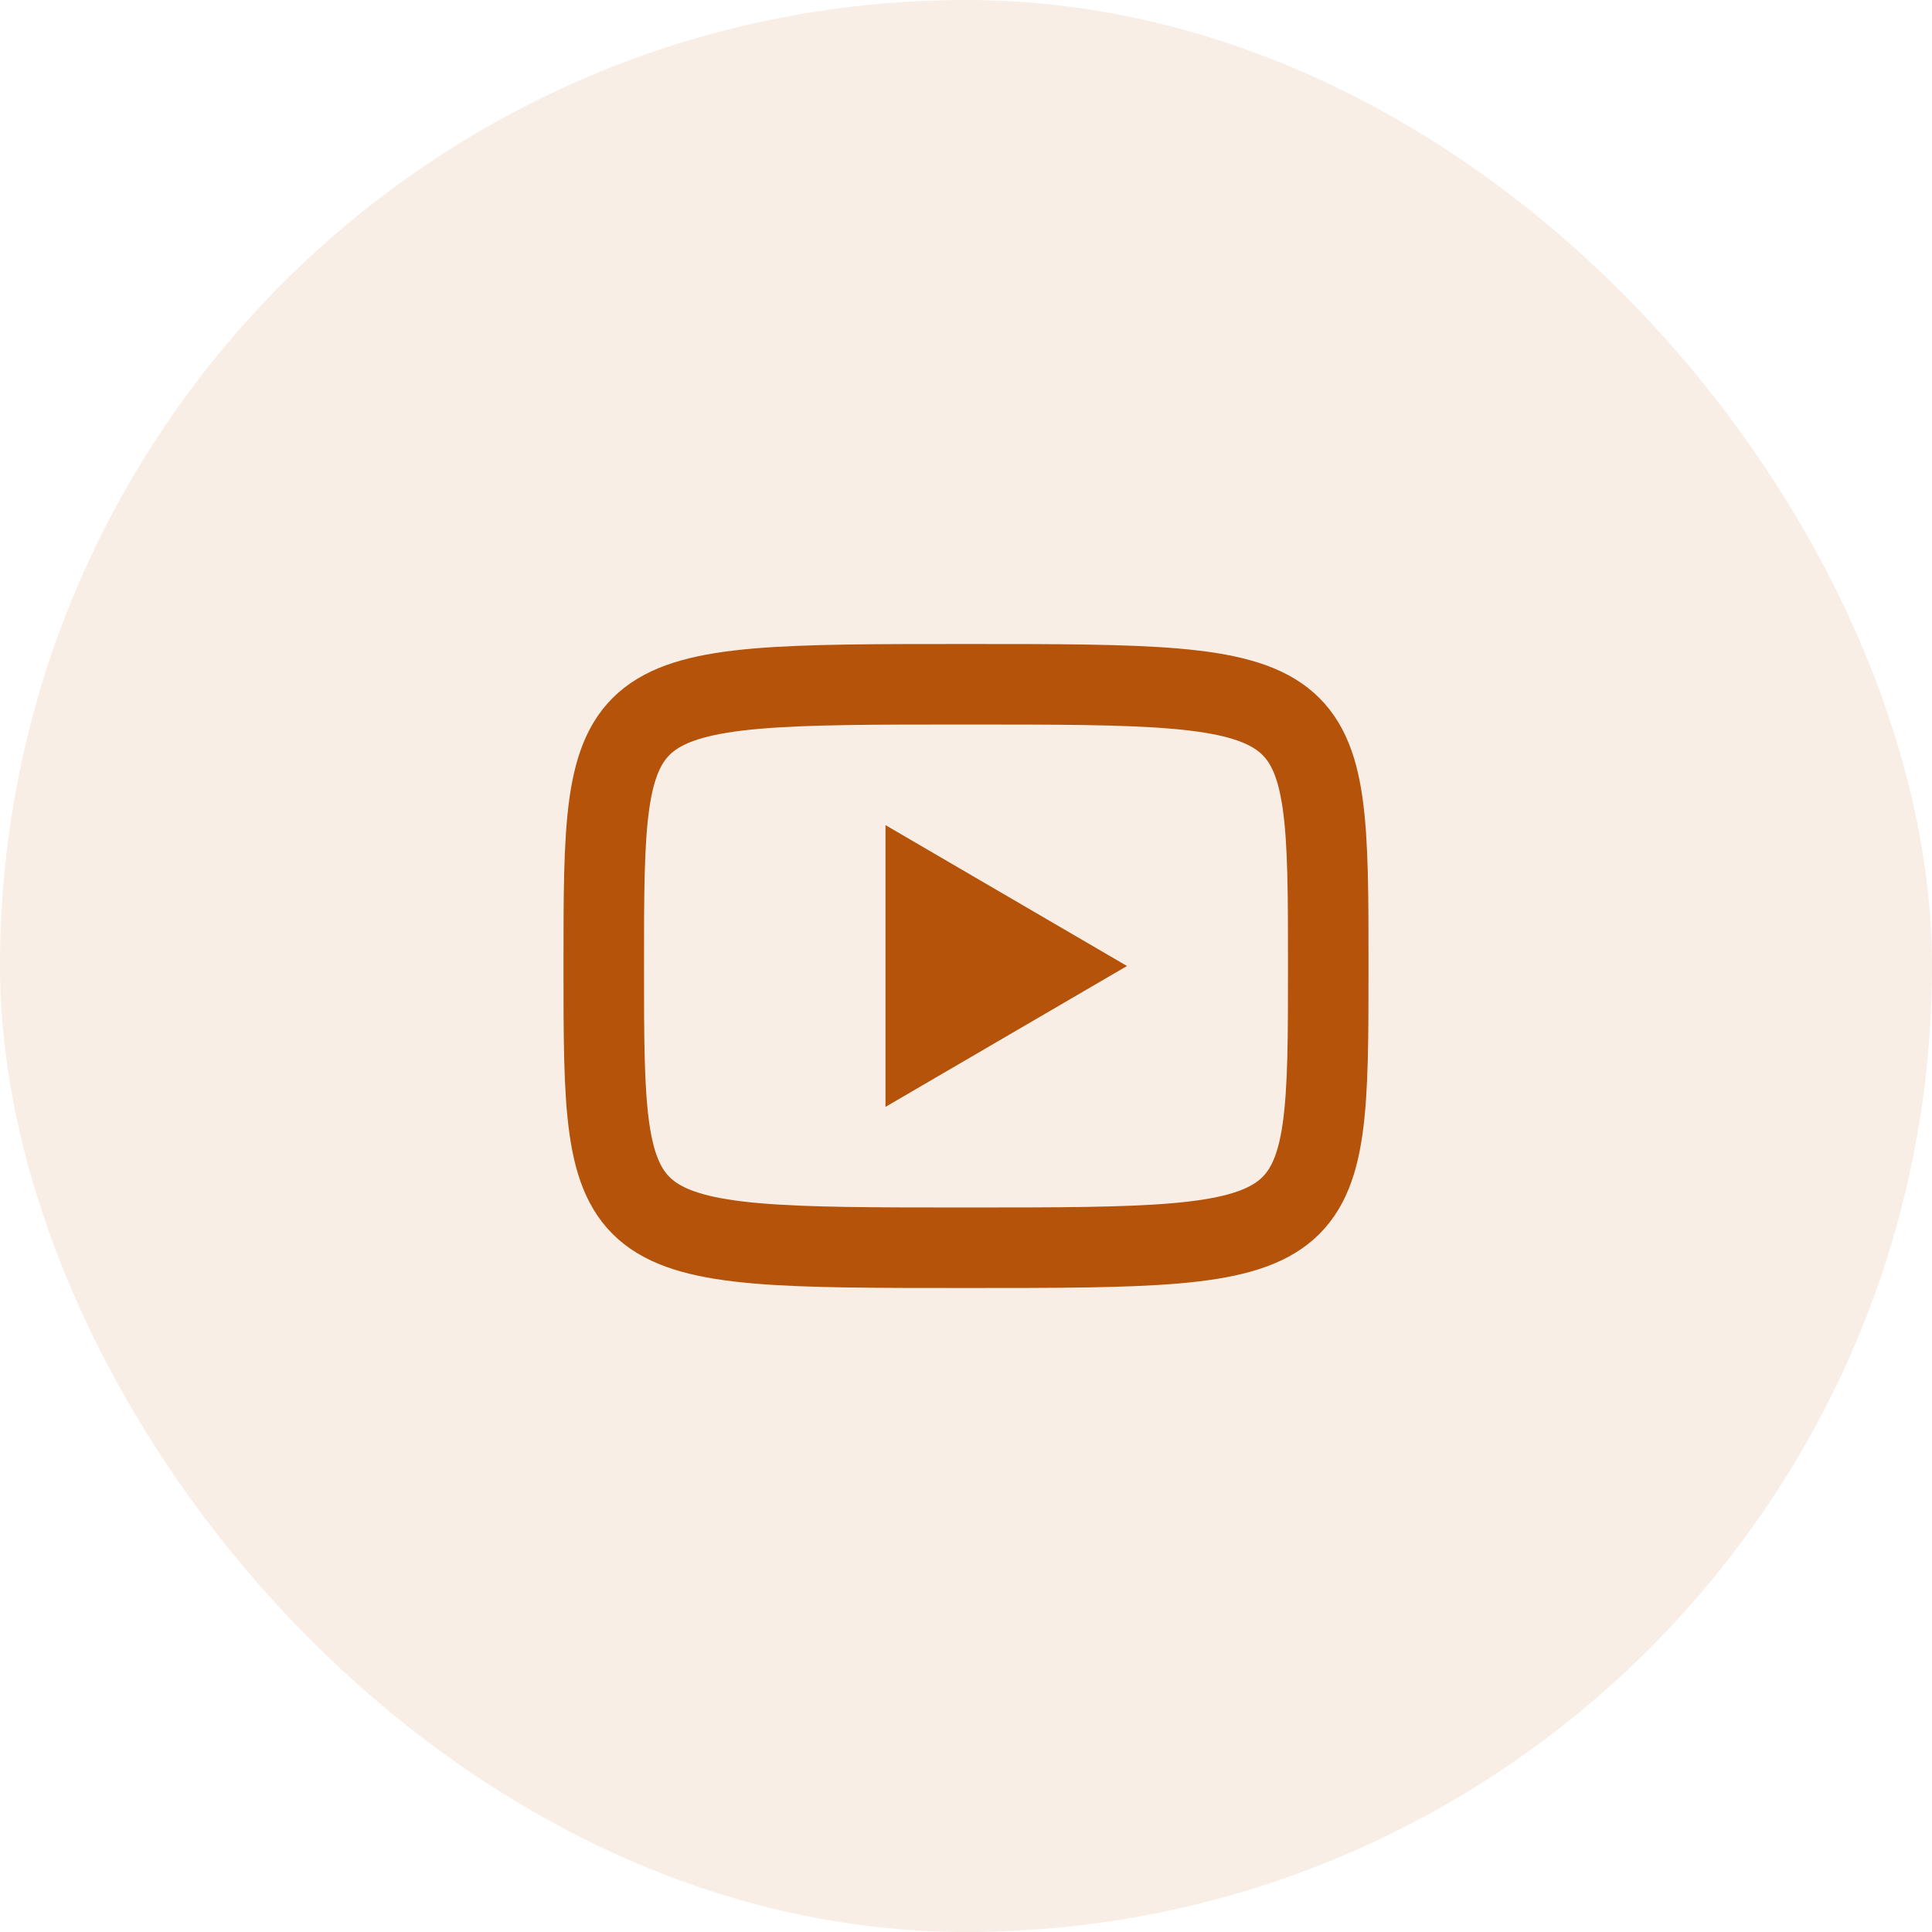 <svg width="64" height="64" viewBox="0 0 64 64" fill="none" xmlns="http://www.w3.org/2000/svg">
<rect width="64" height="64" rx="32" fill="#B45309" fill-opacity="0.1"/>
<path d="M29.333 27.333L37.333 32L29.333 36.667V27.333Z" fill="#B45309"/>
<path d="M32 22.667C44 22.667 44 22.667 44 32C44 41.333 44 41.333 32 41.333C20 41.333 20 41.333 20 32C20 22.667 20 22.667 32 22.667Z" stroke="#B45309" stroke-width="2.667" stroke-linecap="round" stroke-linejoin="round"/>
</svg>
